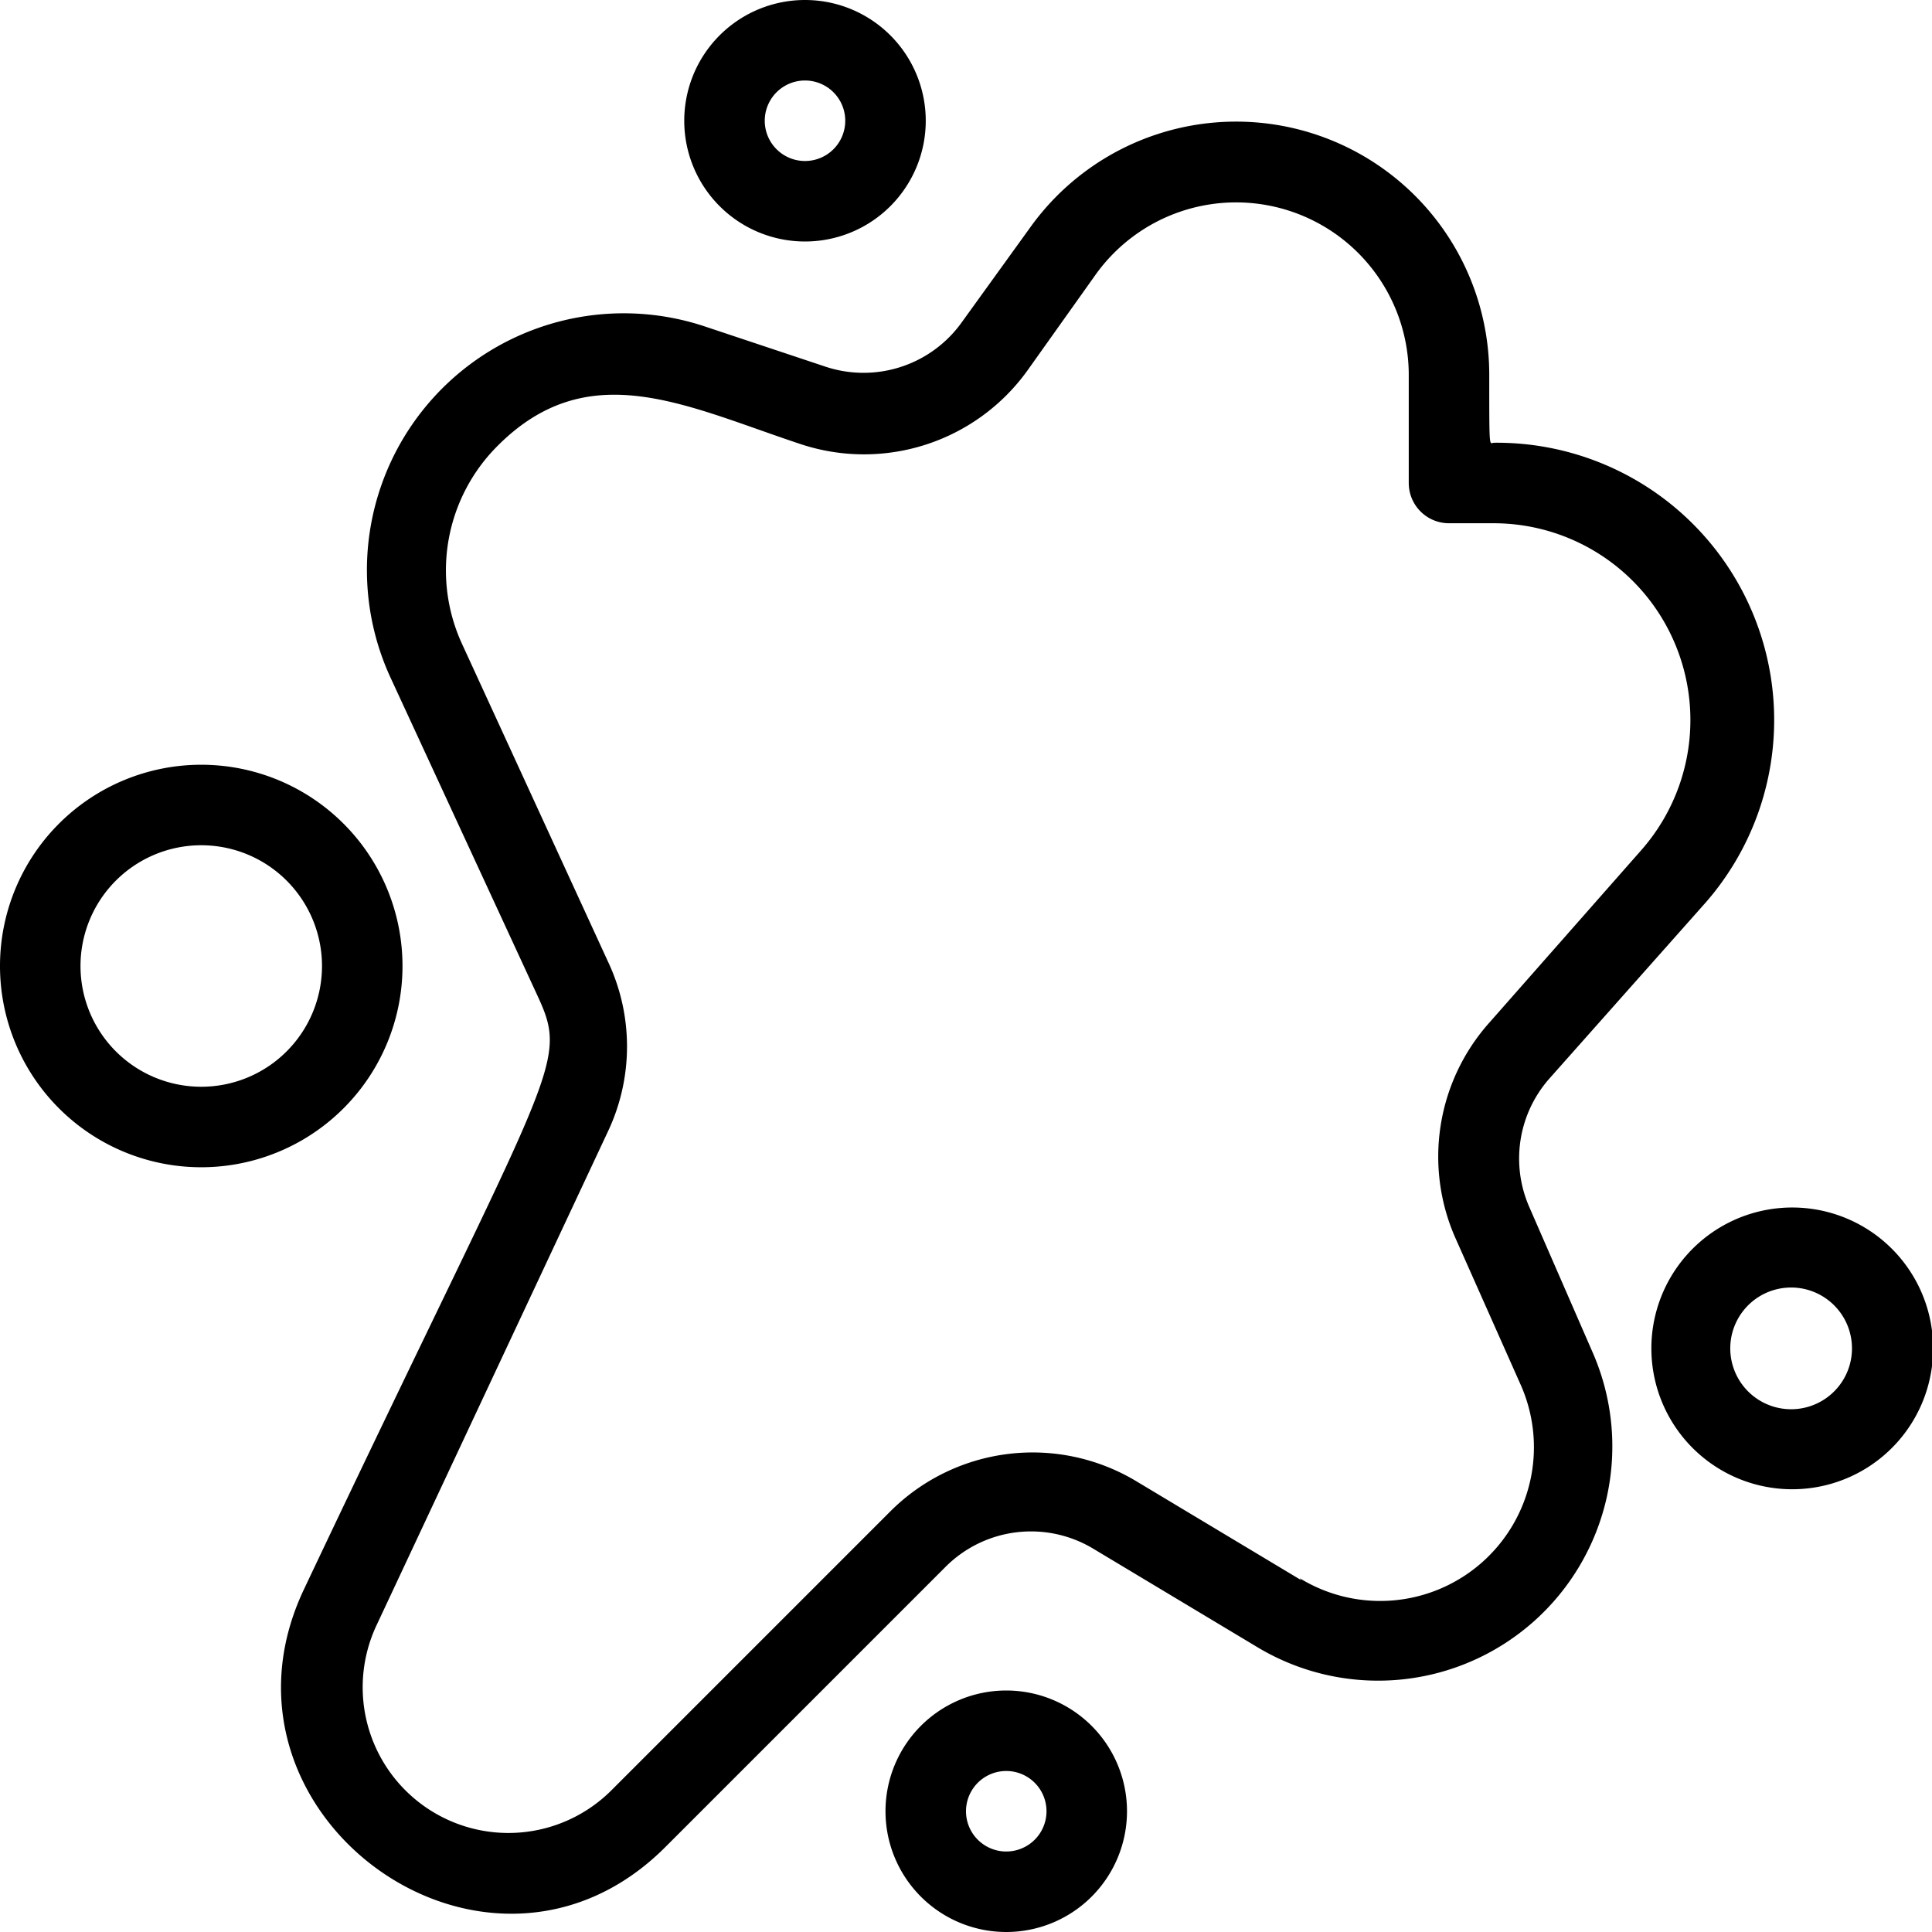 <svg xmlns="http://www.w3.org/2000/svg" viewBox="0 0 48 48" x="0px" y="0px" aria-hidden="true" width="48px" height="48px" style="fill:url(#CerosGradient_ida80938a35);"><defs><linearGradient class="cerosgradient" data-cerosgradient="true" id="CerosGradient_ida80938a35" gradientUnits="userSpaceOnUse" x1="50%" y1="100%" x2="50%" y2="0%"><stop offset="0%" stop-color="#000000"/><stop offset="100%" stop-color="#000000"/></linearGradient><linearGradient/></defs><title>Dirty Spot</title><g data-name="Dirty Spot"><path d="M38,30a3,3,0,0,1,.5-3.21l3.8-4.28A6.89,6.89,0,0,0,37.12,11C37,11,37,11.26,37,9.28A6.29,6.29,0,0,0,25.61,5.63L23.9,8a3,3,0,0,1-3.39,1.11l-3-1a6.38,6.38,0,0,0-7.81,8.72l3.65,7.9c.81,1.75.4,1.66-5.8,14.76-2.65,5.6,4.58,10.84,9,6.38l6.94-6.94a3,3,0,0,1,3.66-.46l4.1,2.46a5.82,5.82,0,0,0,8.31-7.35Zm-5.67,9.26-4.1-2.46a5,5,0,0,0-6.11.75l-6.94,6.94a3.62,3.62,0,0,1-5.83-4.1L15.1,28.12a4.94,4.94,0,0,0,0-4.24L11.48,16a4.37,4.37,0,0,1,.88-4.92c2.26-2.27,4.66-1,7.52-.05a5,5,0,0,0,5.65-1.83l1.7-2.39A4.29,4.29,0,0,1,35,9.28V12a1,1,0,0,0,1,1h1.12a4.89,4.89,0,0,1,3.65,8.13L37,25.41a5,5,0,0,0-.84,5.35l1.61,3.62A3.82,3.82,0,0,1,32.29,39.21Z" style="fill:url(#CerosGradient_ida80938a35);"/><path d="M48,33.06A3.5,3.5,0,1,0,44.5,37,3.5,3.5,0,0,0,48,33.06ZM44.69,35a1.5,1.5,0,0,1-.38-3A1.5,1.5,0,0,1,44.69,35Z" style="fill:url(#CerosGradient_ida80938a35);"/><path d="M20,6a3,3,0,1,0-3-3A3,3,0,0,0,20,6Zm0-4a1,1,0,0,1,0,2A1,1,0,0,1,20,2Z" style="fill:url(#CerosGradient_ida80938a35);"/><path d="M10,24a5,5,0,1,0-5,5A5,5,0,0,0,10,24ZM5,27a3,3,0,1,1,3-3A3,3,0,0,1,5,27Z" style="fill:url(#CerosGradient_ida80938a35);"/><path d="M25,42a3,3,0,1,0,3,3A3,3,0,0,0,25,42Zm0,4a1,1,0,0,1,0-2A1,1,0,0,1,25,46Z" style="fill:url(#CerosGradient_ida80938a35);"/></g></svg>
